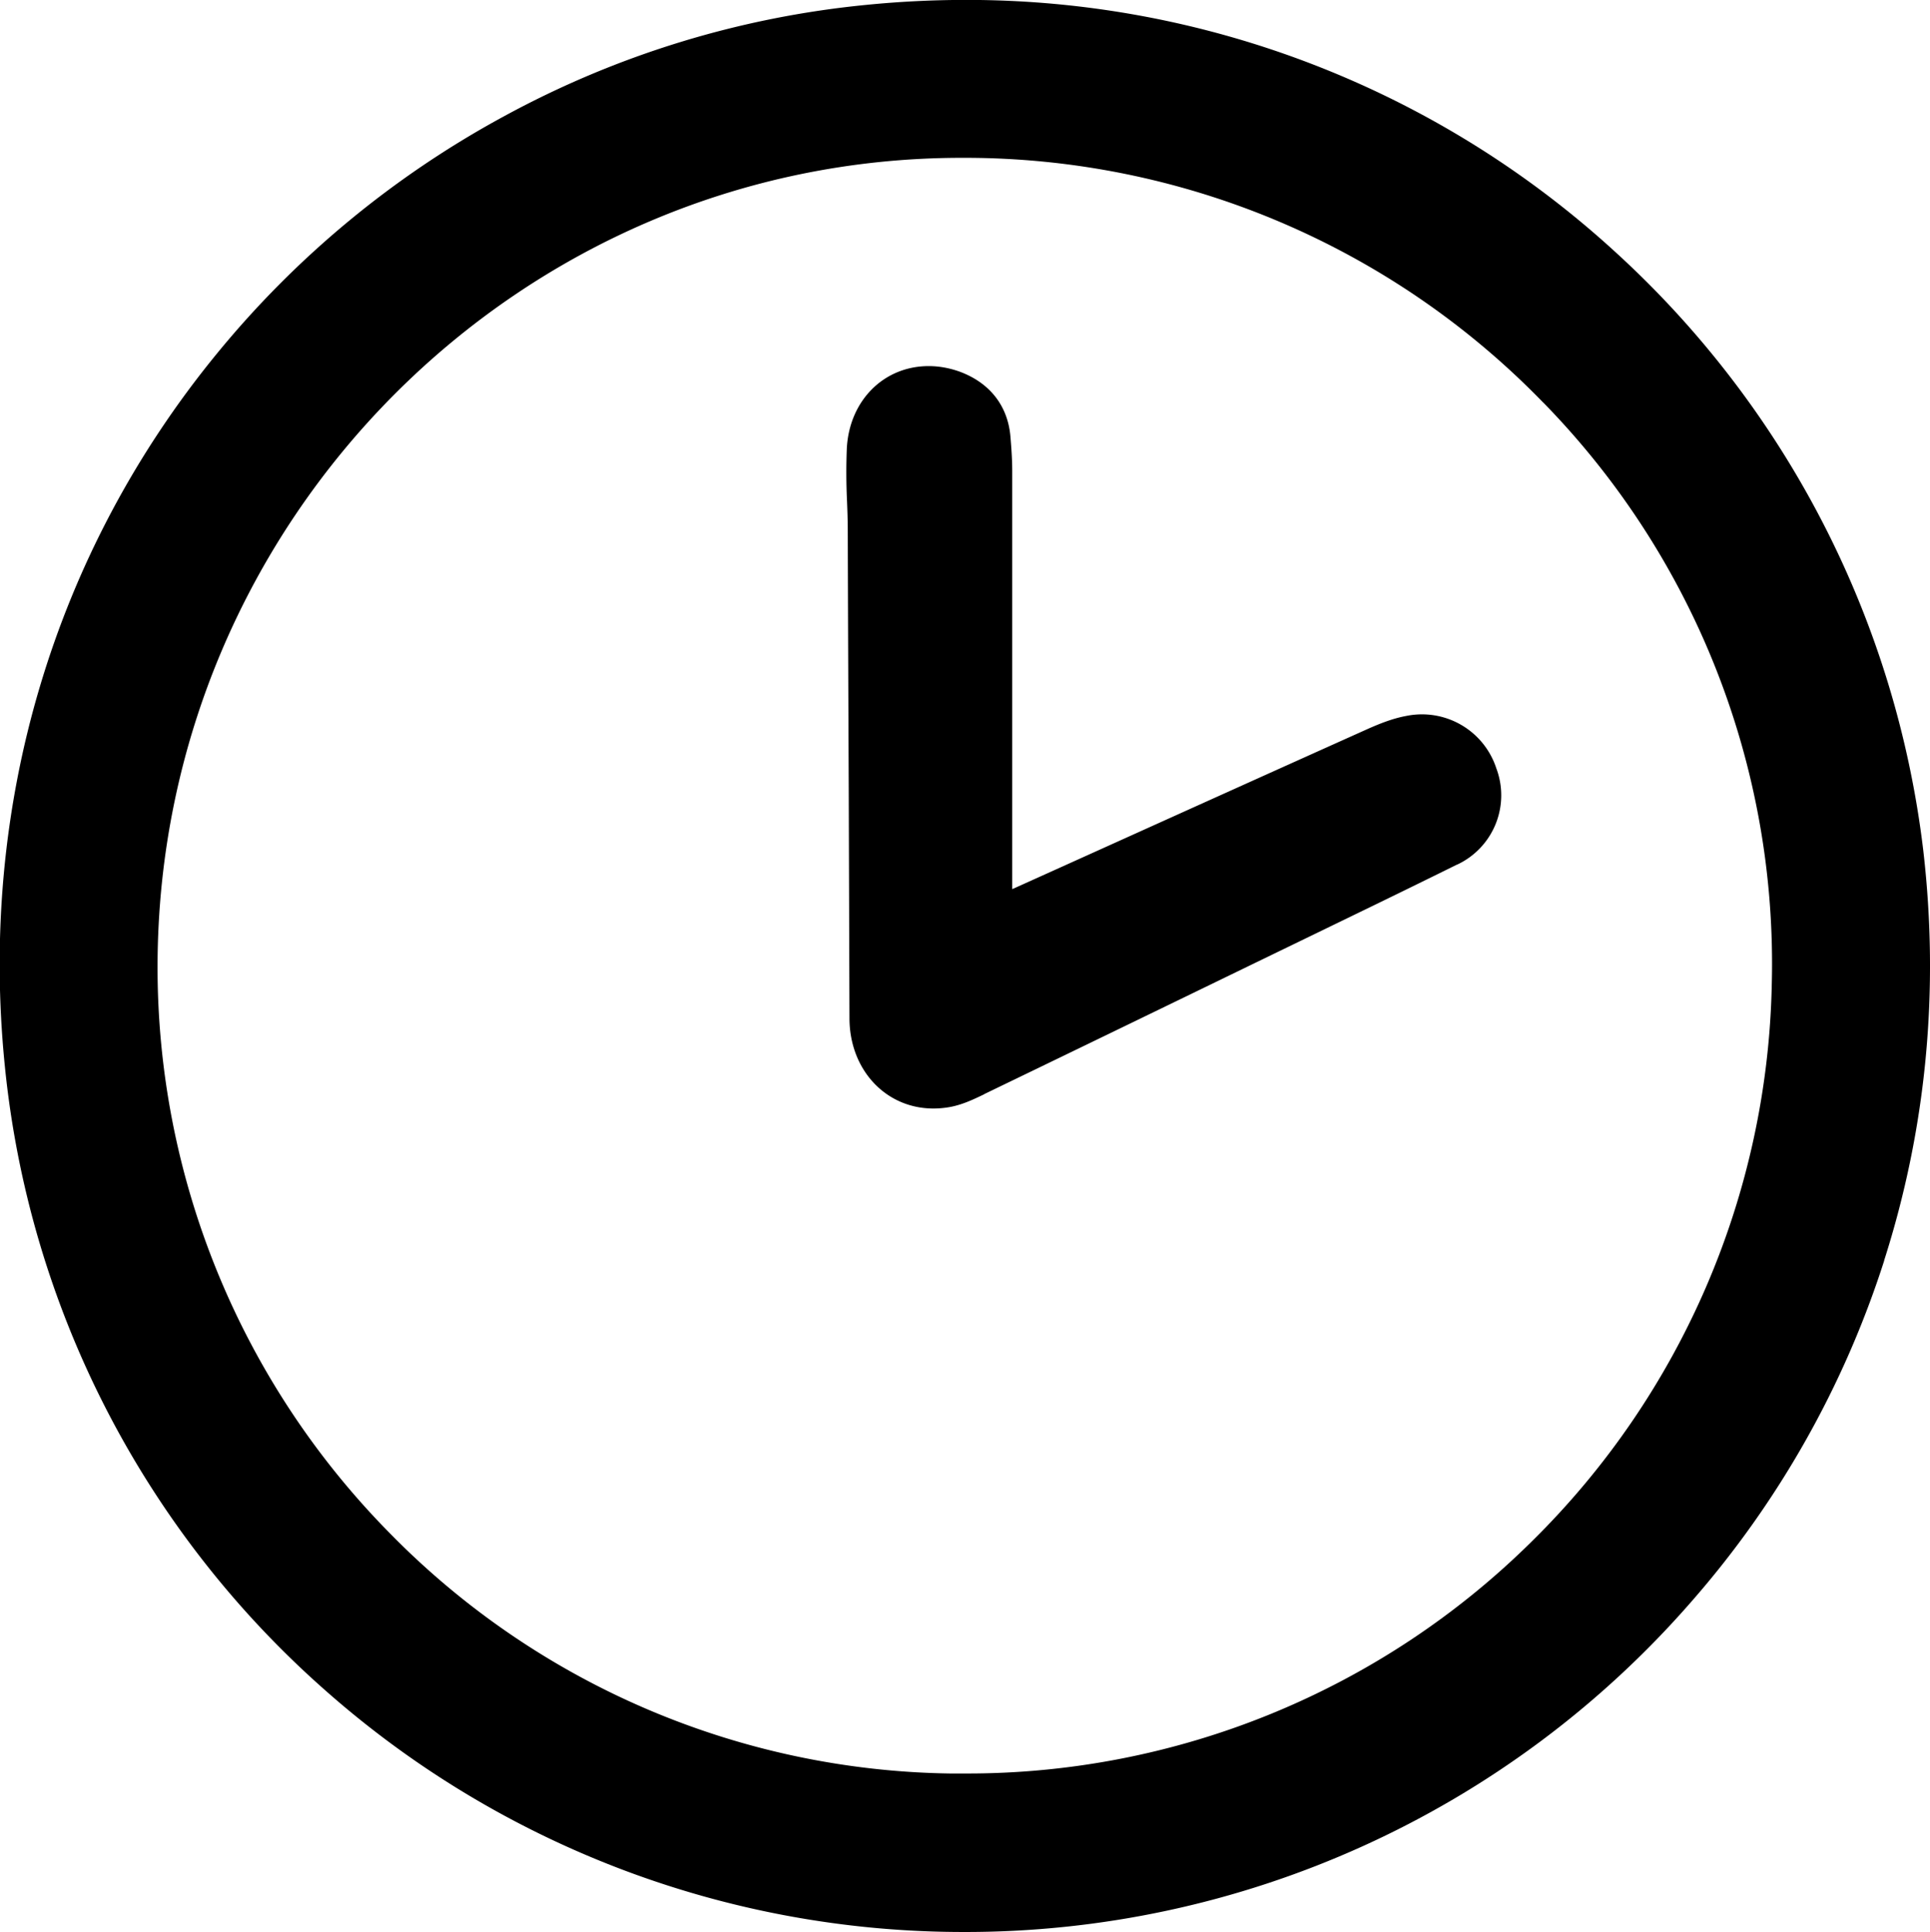 <svg xmlns="http://www.w3.org/2000/svg" preserveAspectRatio="xMidYMid" width="25.969" height="26" viewBox="0 0 25.969 26"><path d="M25.353 16.964a12.953 12.953 0 0 1-2.598 4.594A12.953 12.953 0 0 1 12.945 26a12.955 12.955 0 0 1-8.6-3.28 12.91 12.91 0 0 1-4.28-8.374c-.354-3.5.656-6.9 2.846-9.578a12.984 12.984 0 0 1 3.876-3.206A12.78 12.78 0 0 1 11.663.065c.443-.044.89-.066 1.33-.066a12.91 12.91 0 0 1 8.734 3.385 12.98 12.98 0 0 1 4.152 8.065c.218 1.883.04 3.74-.527 5.514zm-4.59-11.548a10.835 10.835 0 0 0-7.785-3.292h-.04C6.994 2.124 2.14 6.994 2.12 12.98a10.84 10.84 0 0 0 3.115 7.643 10.767 10.767 0 0 0 7.543 3.244h.192a10.79 10.79 0 0 0 7.652-3.134 10.823 10.823 0 0 0 3.218-7.483 10.8 10.8 0 0 0-3.076-7.834zm-1.16 6.22c-.686.34-1.386.678-2.062 1.006l-.656.318c-1.056.513-2.37 1.15-3.633 1.76l-.017.01c-.136.065-.29.14-.465.17a1.27 1.27 0 0 1-.21.018c-.642 0-1.127-.52-1.13-1.21l-.01-3.103c-.005-1.156-.01-2.313-.013-3.47 0-.13-.005-.263-.01-.393a8.123 8.123 0 0 1-.003-.7c.03-.646.494-1.115 1.102-1.115.138 0 .278.025.415.074.407.15.65.46.685.875.012.142.023.295.024.452v5.637a.48.48 0 0 0 .04-.017l1.086-.49c1.225-.553 2.45-1.106 3.675-1.656.145-.063.317-.134.505-.168a1.052 1.052 0 0 1 1.208.707 1.03 1.03 0 0 1-.53 1.296z" class="cls-1"/></svg>